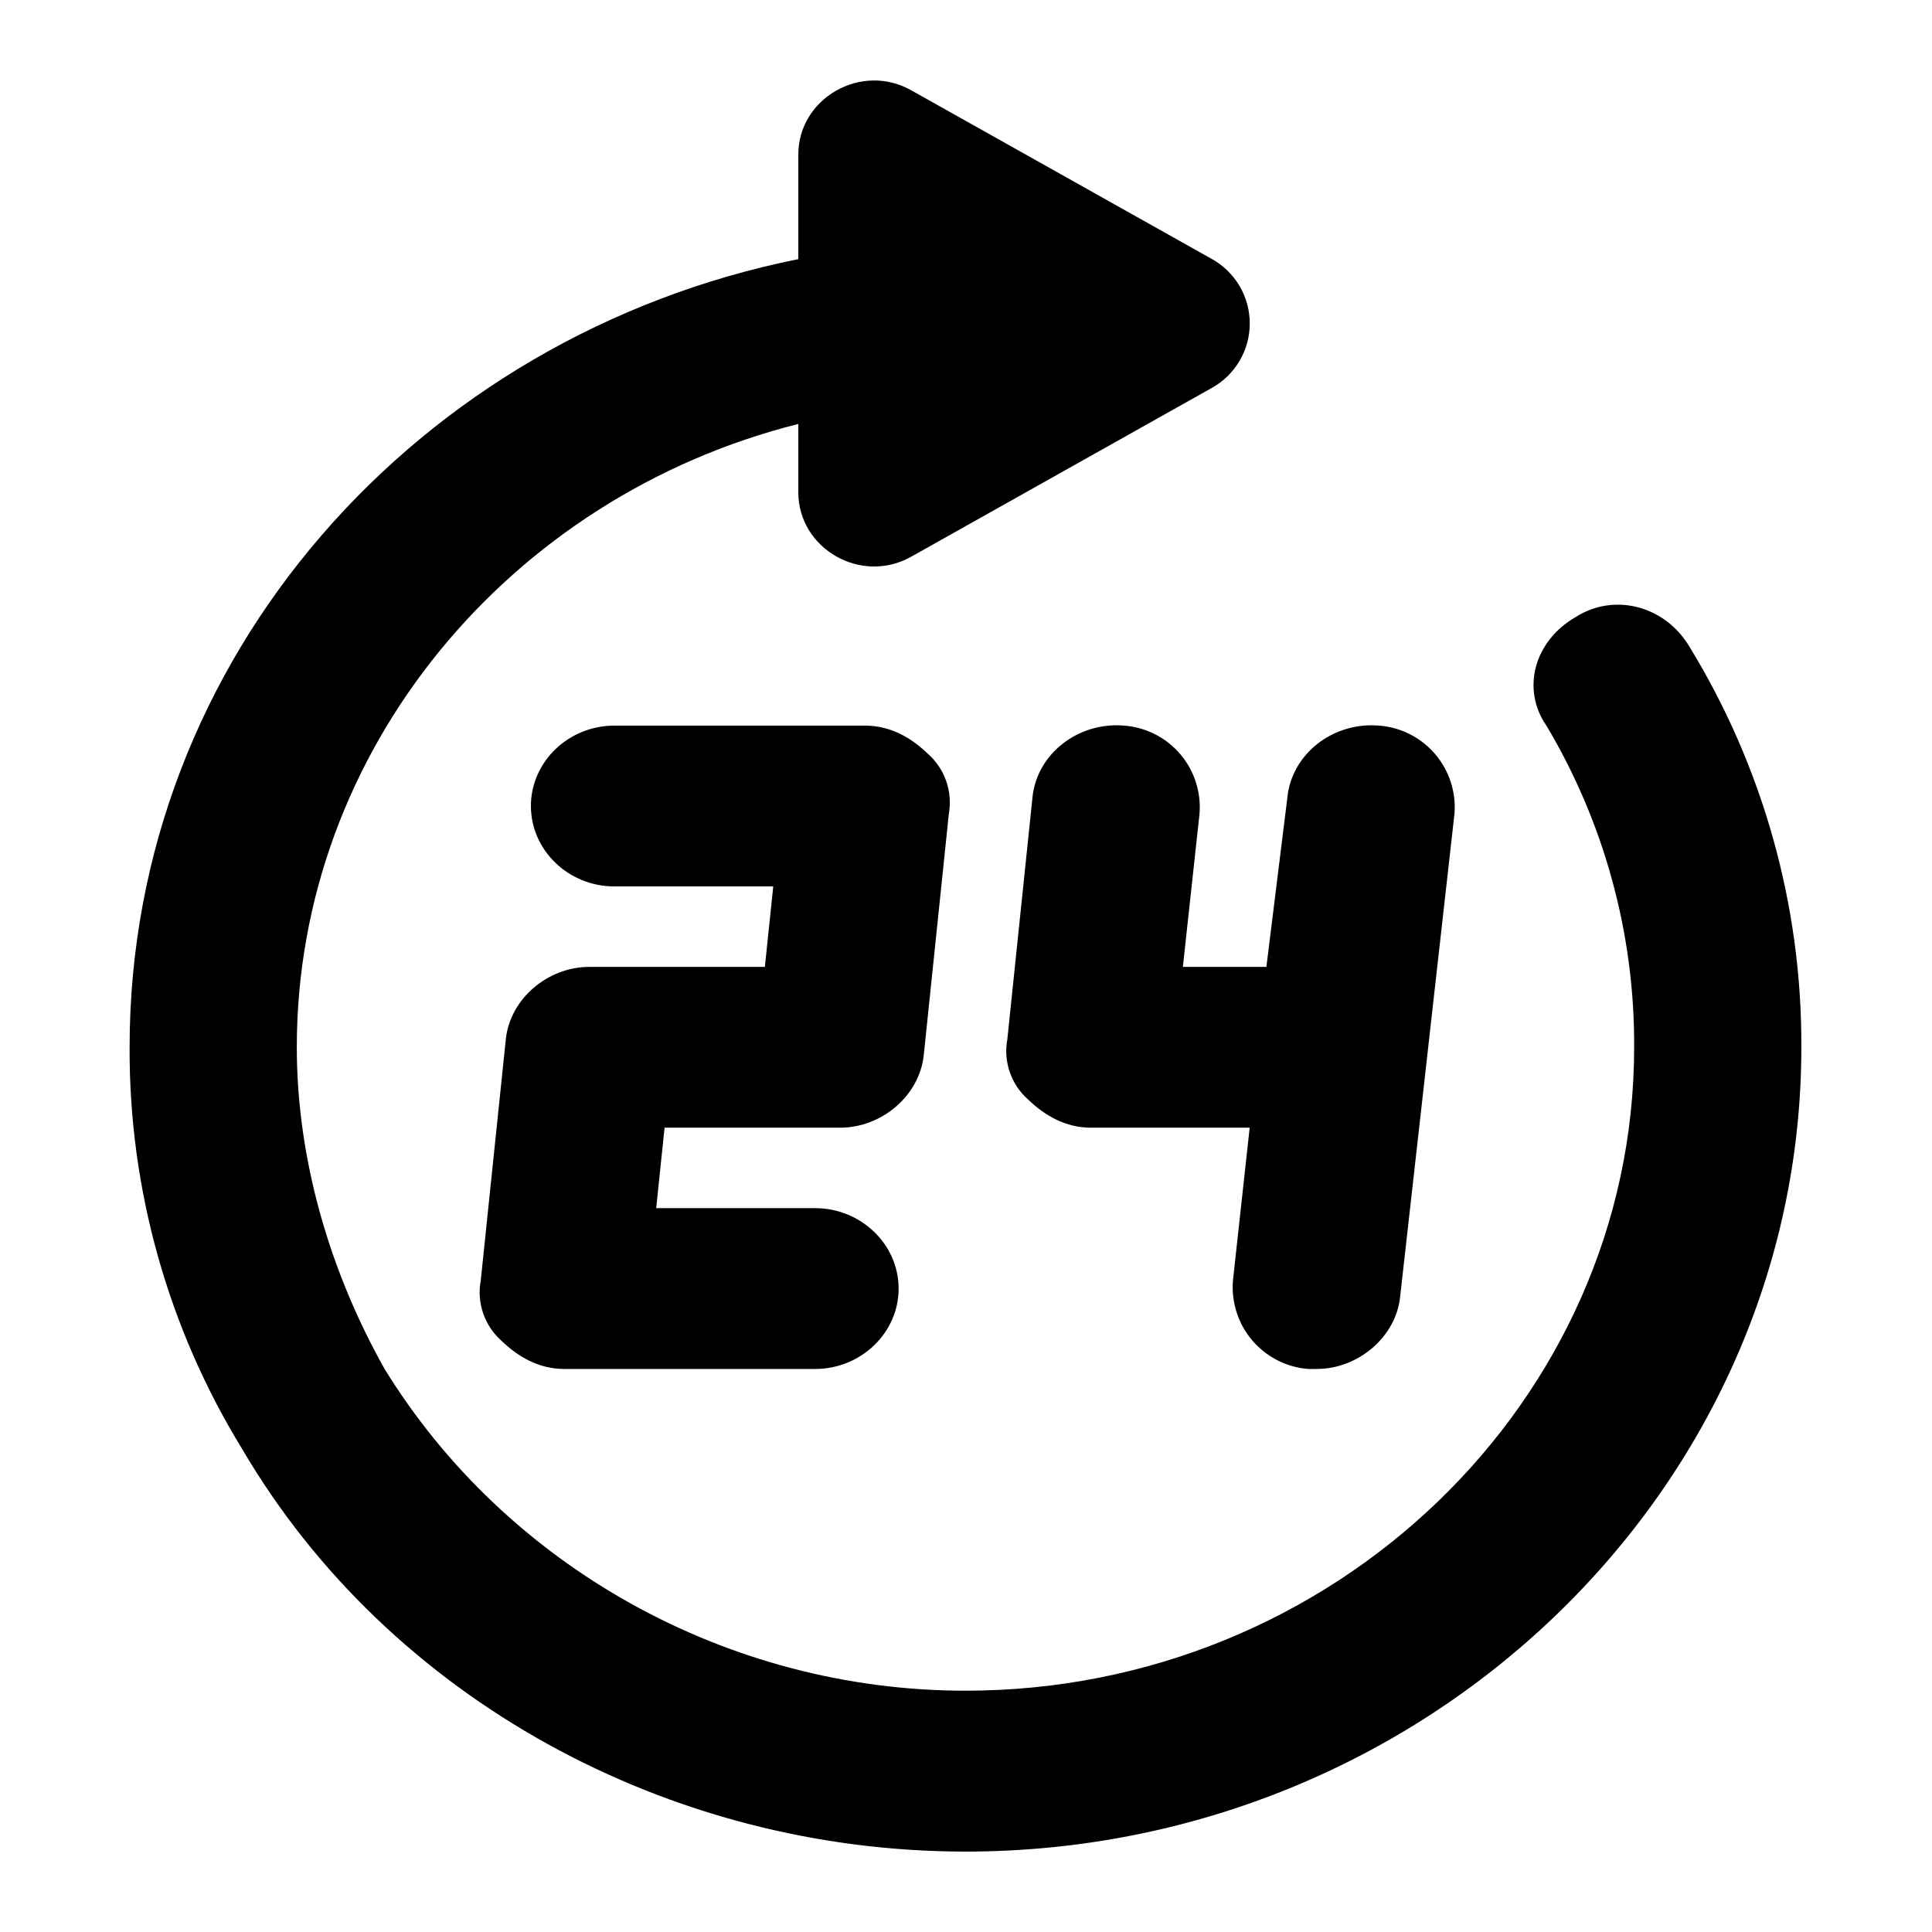 <svg width="48" height="48" viewBox="0 0 48 48" fill="none" xmlns="http://www.w3.org/2000/svg">
<path d="M13.19 20.024C13.19 18.927 14.123 18.028 15.264 18.028H21.495C22.119 18.028 22.637 18.326 23.052 18.727C23.261 18.911 23.418 19.145 23.509 19.407C23.6 19.67 23.622 19.951 23.573 20.225L22.95 26.219C22.844 27.218 21.911 28.017 20.872 28.017H16.511L16.303 30.016H20.249C21.393 30.016 22.326 30.916 22.326 32.015C22.326 33.112 21.393 34.012 20.249 34.012H14.018C13.397 34.012 12.877 33.714 12.461 33.313C12.253 33.129 12.096 32.895 12.005 32.632C11.914 32.37 11.893 32.088 11.944 31.815L12.567 25.821C12.669 24.821 13.605 24.022 14.641 24.022H19.003L19.211 22.023H15.264C14.123 22.023 13.19 21.124 13.19 20.024ZM23.988 46.002C16.616 46.002 9.659 42.205 6.023 36.011C4.176 33.006 3.205 29.545 3.22 26.019C3.22 16.33 10.384 8.337 19.834 6.438V3.84C19.834 2.443 21.393 1.543 22.637 2.242L30.114 6.438C30.398 6.597 30.634 6.829 30.799 7.11C30.963 7.391 31.05 7.711 31.05 8.036C31.05 8.362 30.963 8.681 30.799 8.962C30.634 9.243 30.398 9.475 30.114 9.634L22.637 13.832C21.393 14.531 19.834 13.632 19.834 12.232V10.533C12.669 12.332 7.374 18.627 7.374 26.019C7.374 28.819 8.205 31.614 9.556 34.012C12.567 38.909 18.07 42.005 23.988 42.005C33.125 42.005 40.6 34.811 40.6 26.019C40.614 23.206 39.86 20.444 38.42 18.028C37.797 17.129 38.107 15.929 39.148 15.33C40.082 14.732 41.328 15.03 41.951 16.029C43.798 19.033 44.769 22.493 44.754 26.019C44.754 37.01 35.41 46.002 23.988 46.002ZM32.709 34.012H32.502C32.234 33.99 31.974 33.917 31.736 33.795C31.497 33.673 31.285 33.505 31.111 33.301C30.938 33.097 30.806 32.861 30.724 32.605C30.642 32.351 30.61 32.082 30.632 31.815L31.048 28.017H27.101C26.478 28.017 25.96 27.719 25.545 27.319C25.336 27.135 25.179 26.9 25.088 26.638C24.997 26.375 24.976 26.094 25.027 25.821L25.65 19.826C25.752 18.727 26.791 17.928 27.934 18.028C28.201 18.049 28.462 18.122 28.7 18.244C28.939 18.366 29.151 18.534 29.325 18.738C29.498 18.942 29.63 19.179 29.711 19.434C29.793 19.689 29.824 19.958 29.801 20.225L29.388 24.022H31.463L31.983 19.826C32.086 18.727 33.125 17.928 34.268 18.028C34.535 18.049 34.796 18.122 35.034 18.244C35.273 18.366 35.485 18.534 35.658 18.738C35.832 18.942 35.963 19.179 36.045 19.434C36.127 19.689 36.158 19.958 36.135 20.225L34.786 32.216C34.684 33.213 33.748 34.012 32.709 34.012Z" fill="black"/>
</svg>
